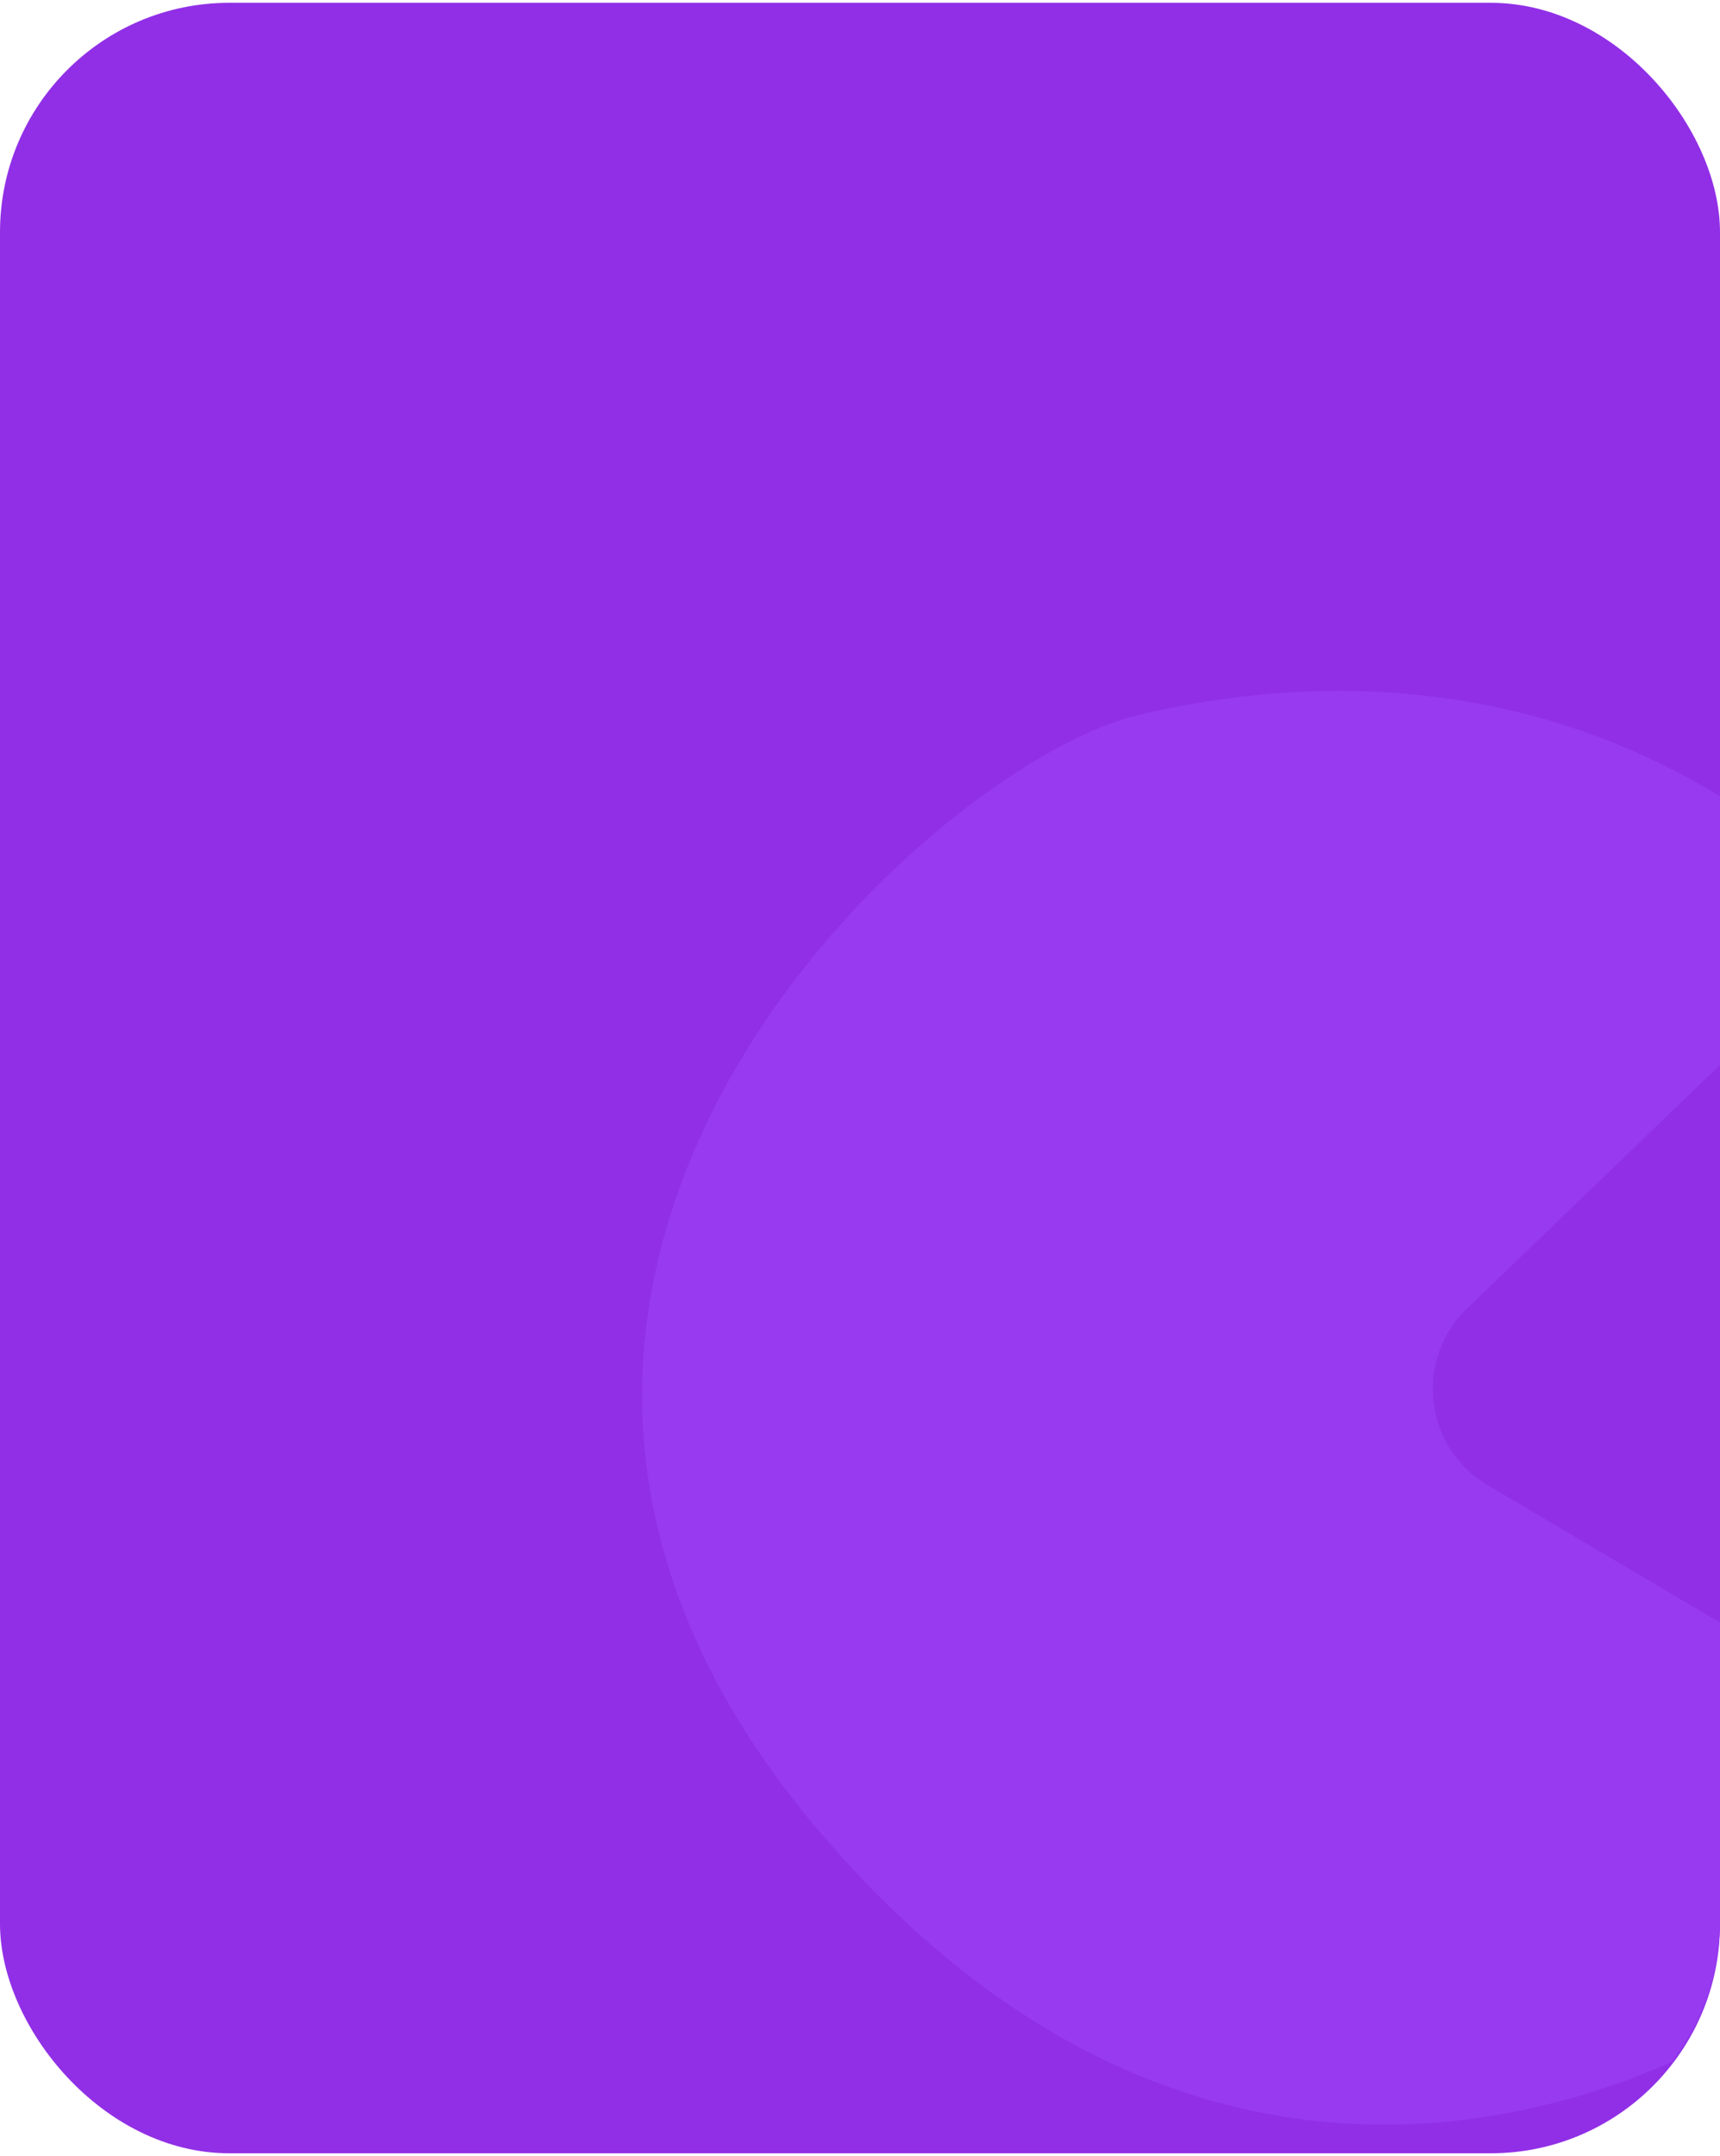<?xml version="1.0" encoding="UTF-8"?> <svg xmlns="http://www.w3.org/2000/svg" width="300" height="376" viewBox="0 0 300 376" fill="none"> <rect y="0.488" width="300" height="375" rx="40" fill="#912FE7"></rect> <g clip-path="url(#clip0_133_223)"> <path fill-rule="evenodd" clip-rule="evenodd" d="M323.579 339.701C291.929 366.966 212.957 400.471 143.873 320.498C61.137 224.72 161.353 133.689 198.344 124.747C226.972 117.826 271.398 115.77 311.857 147.042C320.445 153.68 320.195 166.28 312.375 173.805L255.895 228.155C246.597 237.102 248.39 252.431 259.503 258.999L330.681 301.064C340.3 306.748 343.267 319.417 335.797 327.717C331.752 332.211 327.617 336.223 323.579 339.701Z" fill="#973AF0"></path> </g> <defs> <clipPath id="clip0_133_223"> <path d="M75 115H300V335C300 357.091 282.091 375 260 375H75V115Z" fill="white"></path> </clipPath> </defs> </svg> 